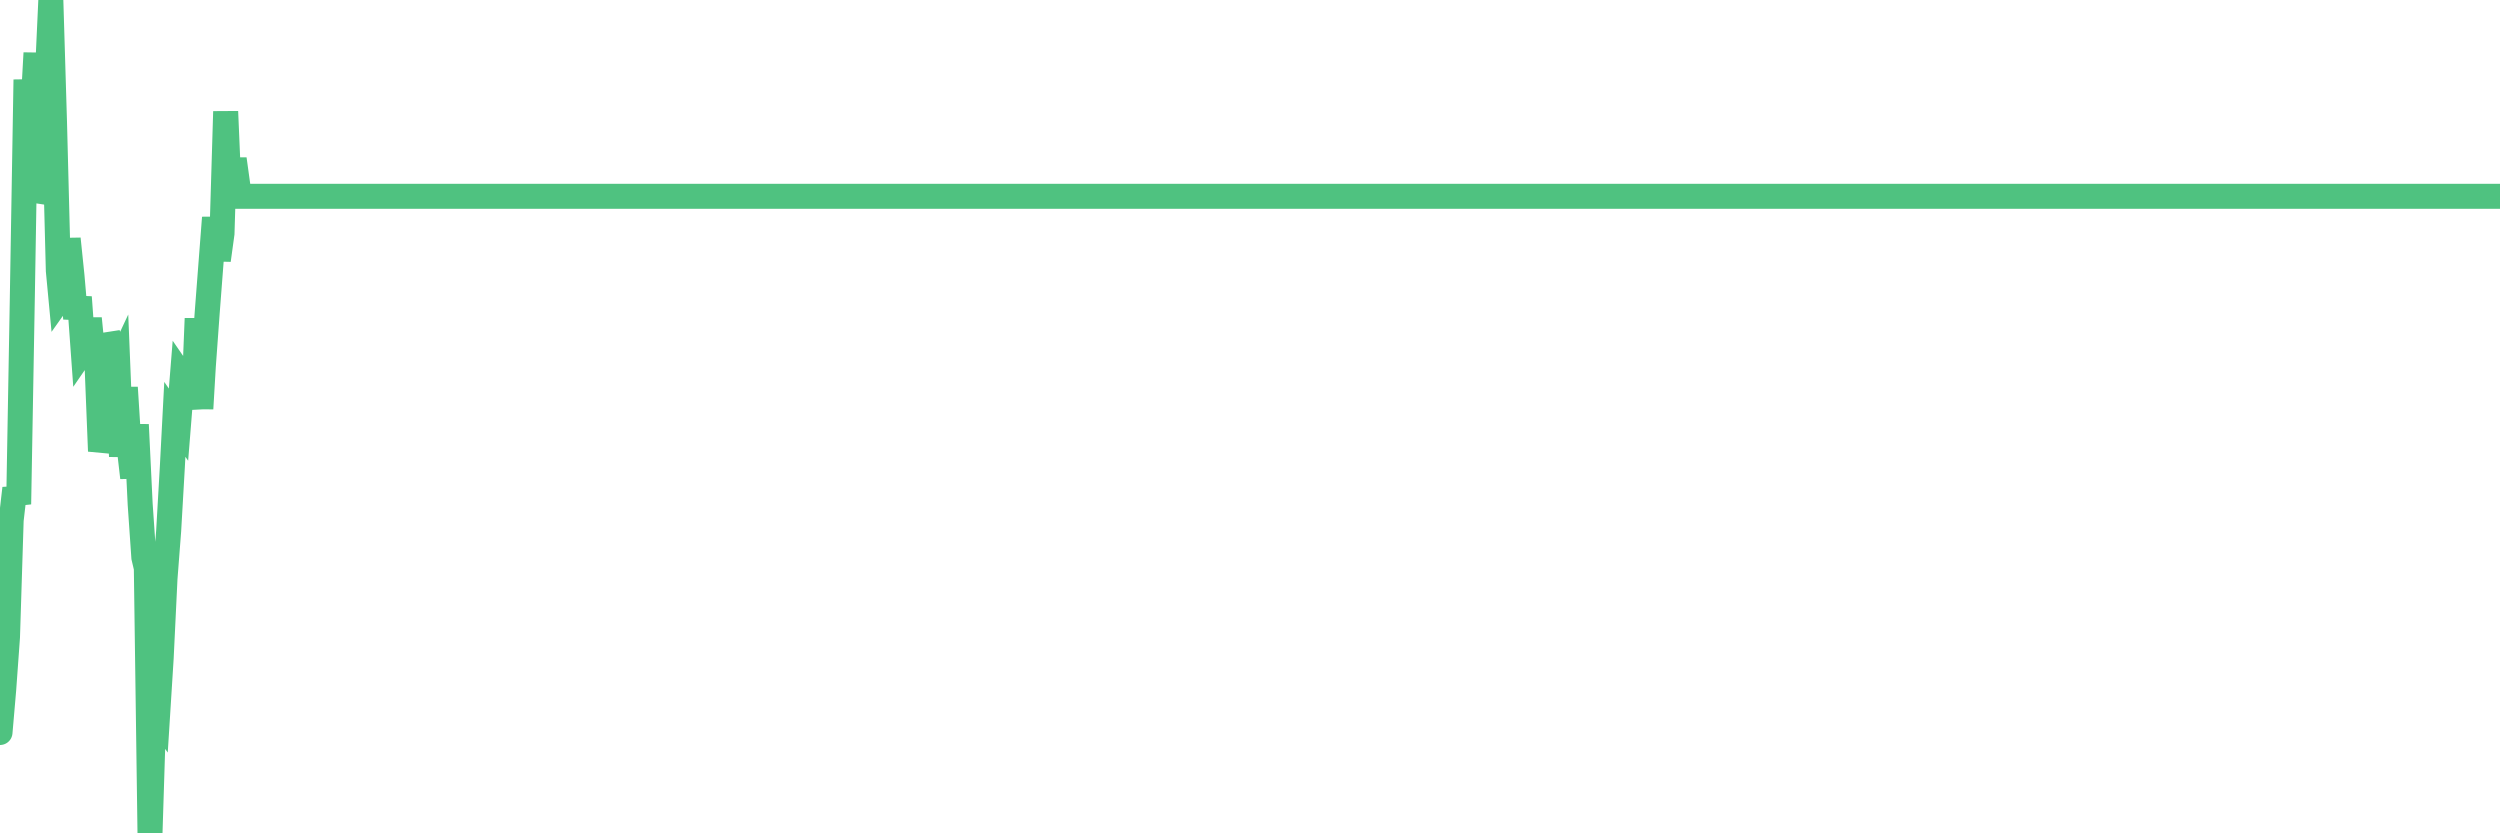 <?xml version="1.0"?><svg width="150px" height="50px" xmlns="http://www.w3.org/2000/svg" xmlns:xlink="http://www.w3.org/1999/xlink"> <polyline fill="none" stroke="#4fc280" stroke-width="1.5px" stroke-linecap="round" stroke-miterlimit="5" points="0.00,43.95 0.22,41.40 0.45,38.22 0.67,31.21 0.89,29.30 1.12,30.25 1.34,17.83 1.56,4.78 1.79,9.55 1.93,7.32 2.16,3.18 2.38,12.10 2.60,11.46 2.83,4.78 3.05,0.00 3.27,7.32 3.50,16.24 3.65,17.83 3.87,17.52 4.09,14.33 4.32,16.56 4.54,19.11 4.76,17.83 4.99,21.02 5.21,20.70 5.36,19.11 5.58,21.34 5.80,21.34 6.03,27.07 6.25,26.11 6.47,20.06 6.70,20.70 6.92,22.29 7.07,21.97 7.29,27.39 7.52,23.25 7.74,26.75 7.96,28.66 8.18,25.48 8.41,30.25 8.63,33.44 8.78,34.08 9.00,50.00 9.23,42.68 9.45,42.99 9.67,39.49 9.90,34.71 10.12,31.85 10.34,28.03 10.49,25.16 10.71,25.48 10.94,22.61 11.16,22.93 11.38,22.93 11.61,24.52 11.83,19.11 12.05,24.52 12.20,21.97 12.43,18.79 12.65,15.92 12.87,13.06 13.10,15.61 13.32,14.01 13.54,6.69 13.77,12.10 13.91,10.19 14.14,10.19 14.36,11.78 14.58,11.78 14.81,11.78 15.03,11.78 15.25,11.78 15.48,11.78 15.63,11.78 15.85,11.78 16.07,11.78 16.30,11.78 16.52,11.78 16.74,11.78 16.97,11.78 17.19,11.78 17.41,11.78 17.56,11.78 17.78,11.78 18.01,11.78 18.23,11.78 18.45,11.78 18.68,11.78 18.90,11.78 19.12,11.78 19.27,11.78 19.50,11.78 19.72,11.78 19.94,11.78 20.16,11.78 20.39,11.78 20.61,11.78 20.83,11.78 20.98,11.78 21.21,11.78 21.43,11.78 21.65,11.78 21.88,11.78 22.10,11.78 22.32,11.78 22.55,11.78 22.69,11.78 22.92,11.78 23.14,11.78 23.36,11.78 23.59,11.78 23.81,11.78 24.03,11.78 24.26,11.78 24.41,11.78 24.63,11.78 24.85,11.78 25.08,11.78 25.30,11.78 25.52,11.78 25.75,11.78 25.97,11.78 26.12,11.78 26.34,11.78 26.56,11.78 26.79,11.78 27.01,11.78 27.23,11.78 27.46,11.78 27.68,11.78 27.83,11.78 28.05,11.78 28.28,11.78 28.50,11.78 28.72,11.78 28.95,11.78 29.17,11.78 29.39,11.78 29.54,11.78 29.76,11.78 29.99,11.78 30.21,11.78 30.43,11.78 30.66,11.78 30.88,11.78 31.10,11.78 31.25,11.78 31.47,11.78 31.70,11.78 31.92,11.78 32.14,11.78 32.37,11.78 32.59,11.78 32.81,11.78 33.04,11.78 33.19,11.78 33.41,11.78 33.63,11.78 33.86,11.78 34.08,11.78 34.30,11.78 34.53,11.78 34.75,11.78 34.90,11.78 35.12,11.78 35.34,11.78 35.57,11.78 35.79,11.78 36.01,11.78 36.24,11.78 36.46,11.78 36.61,11.78 36.83,11.78 37.06,11.78 37.28,11.78 37.50,11.78 37.73,11.78 37.95,11.78 38.17,11.78 38.32,11.78 38.54,11.78 38.77,11.78 38.99,11.78 39.21,11.78 39.44,11.78 39.66,11.78 39.88,11.78 40.03,11.78 40.26,11.78 40.48,11.78 40.70,11.78 40.92,11.78 41.15,11.78 41.37,11.78 41.59,11.78 41.74,11.78 41.97,11.78 42.19,11.78 42.41,11.78 42.64,11.78 42.86,11.78 43.08,11.78 43.31,11.78 43.45,11.78 43.68,11.78 43.90,11.78 44.12,11.78 44.35,11.78 44.57,11.78 44.79,11.78 45.02,11.78 45.17,11.78 45.39,11.78 45.61,11.78 45.84,11.78 46.06,11.78 46.28,11.78 46.51,11.78 46.73,11.78 46.88,11.78 47.10,11.78 47.32,11.78 47.55,11.78 47.77,11.78 47.99,11.78 48.22,11.78 48.44,11.78 48.66,11.78 48.81,11.78 49.04,11.78 49.26,11.78 49.48,11.78 49.71,11.78 49.93,11.78 50.15,11.78 50.37,11.78 50.52,11.78 50.75,11.78 50.97,11.78 51.19,11.78 51.42,11.78 51.64,11.78 51.86,11.78 52.09,11.78 52.24,11.78 52.46,11.78 52.68,11.78 52.90,11.78 53.13,11.78 53.35,11.78 53.57,11.78 53.80,11.78 53.95,11.78 54.17,11.78 54.39,11.78 54.62,11.78 54.84,11.78 55.06,11.78 55.29,11.78 55.51,11.78 55.66,11.78 55.88,11.78 56.10,11.78 56.33,11.78 56.55,11.78 56.77,11.78 57.00,11.78 57.22,11.78 57.37,11.78 57.59,11.78 57.82,11.78 58.04,11.78 58.26,11.78 58.49,11.78 58.71,11.78 58.93,11.78 59.08,11.78 59.30,11.78 59.53,11.78 59.75,11.78 59.97,11.78 60.20,11.78 60.42,11.78 60.64,11.78 60.79,11.78 61.02,11.78 61.24,11.78 61.46,11.78 61.69,11.78 61.91,11.78 62.13,11.78 62.35,11.78 62.50,11.78 62.73,11.78 62.95,11.78 63.17,11.78 63.40,11.78 63.62,11.78 63.84,11.78 64.07,11.78 64.21,11.78 64.44,11.78 64.66,11.78 64.88,11.78 65.11,11.78 65.33,11.78 65.55,11.78 65.78,11.78 66.00,11.78 66.15,11.78 66.37,11.78 66.60,11.78 66.82,11.78 67.04,11.78 67.27,11.78 67.49,11.78 67.71,11.78 67.86,11.78 68.08,11.78 68.31,11.78 68.53,11.78 68.75,11.78 68.98,11.78 69.20,11.78 69.42,11.78 69.57,11.78 69.80,11.78 70.02,11.78 70.24,11.78 70.47,11.78 70.69,11.78 70.91,11.78 71.13,11.78 71.28,11.78 71.51,11.78 71.73,11.78 71.95,11.78 72.18,11.78 72.40,11.78 72.62,11.78 72.85,11.78 73.00,11.78 73.22,11.78 73.44,11.78 73.66,11.78 73.89,11.78 74.11,11.78 74.33,11.78 74.56,11.78 74.71,11.78 74.93,11.78 75.15,11.78 75.38,11.78 75.60,11.78 75.82,11.78 76.05,11.78 76.27,11.78 76.42,11.78 76.64,11.78 76.86,11.78 77.09,11.78 77.31,11.78 77.53,11.78 77.76,11.78 77.98,11.78 78.13,11.78 78.35,11.78 78.58,11.78 78.80,11.78 79.02,11.78 79.25,11.78 79.47,11.78 79.69,11.78 79.84,11.78 80.06,11.78 80.29,11.78 80.51,11.78 80.73,11.78 80.96,11.78 81.18,11.78 81.40,11.78 81.63,11.78 81.78,11.78 82.00,11.78 82.22,11.78 82.45,11.78 82.67,11.78 82.89,11.78 83.11,11.78 83.34,11.78 83.49,11.78 83.71,11.78 83.93,11.78 84.16,11.78 84.38,11.78 84.60,11.78 84.83,11.78 85.05,11.78 85.20,11.78 85.42,11.78 85.64,11.78 85.87,11.78 86.09,11.78 86.31,11.78 86.54,11.78 86.76,11.78 86.91,11.78 87.13,11.78 87.36,11.78 87.58,11.78 87.80,11.78 88.03,11.78 88.25,11.78 88.47,11.78 88.62,11.78 88.84,11.78 89.07,11.78 89.29,11.78 89.51,11.78 89.74,11.78 89.96,11.78 90.18,11.78 90.33,11.78 90.56,11.78 90.78,11.78 91.00,11.78 91.23,11.78 91.45,11.78 91.67,11.78 91.90,11.78 92.04,11.78 92.27,11.78 92.49,11.78 92.71,11.78 92.94,11.78 93.16,11.78 93.38,11.78 93.61,11.78 93.76,11.78 93.98,11.78 94.20,11.78 94.42,11.78 94.65,11.78 94.87,11.78 95.09,11.78 95.32,11.78 95.47,11.78 95.69,11.78 95.91,11.78 96.14,11.78 96.36,11.78 96.58,11.78 96.81,11.78 97.03,11.78 97.25,11.78 97.40,11.78 97.62,11.78 97.85,11.78 98.07,11.78 98.29,11.78 98.52,11.78 98.74,11.78 98.96,11.78 99.11,11.78 99.34,11.78 99.56,11.78 99.78,11.78 100.01,11.78 100.23,11.78 100.45,11.78 100.68,11.78 100.82,11.78 101.05,11.78 101.27,11.78 101.49,11.78 101.72,11.78 101.94,11.78 102.16,11.78 102.39,11.78 102.54,11.78 102.76,11.78 102.98,11.78 103.21,11.78 103.43,11.78 103.65,11.78 103.87,11.78 104.10,11.78 104.25,11.78 104.47,11.78 104.69,11.78 104.92,11.78 105.14,11.78 105.36,11.78 105.59,11.78 105.81,11.78 105.96,11.78 106.18,11.78 106.40,11.78 106.63,11.78 106.85,11.78 107.07,11.78 107.30,11.78 107.52,11.78 107.67,11.78 107.89,11.78 108.12,11.78 108.34,11.78 108.56,11.78 108.79,11.78 109.01,11.78 109.23,11.78 109.38,11.78 109.60,11.78 109.83,11.78 110.05,11.78 110.27,11.78 110.50,11.78 110.72,11.78 110.94,11.78 111.09,11.78 111.32,11.78 111.54,11.78 111.76,11.78 111.99,11.78 112.21,11.78 112.43,11.78 112.66,11.78 112.88,11.78 113.03,11.78 113.25,11.78 113.47,11.78 113.70,11.78 113.92,11.78 114.14,11.78 114.37,11.78 114.59,11.78 114.74,11.78 114.96,11.78 115.19,11.78 115.41,11.78 115.63,11.78 115.85,11.78 116.08,11.78 116.30,11.78 116.45,11.78 116.67,11.78 116.90,11.78 117.12,11.78 117.34,11.78 117.57,11.78 117.79,11.78 118.01,11.78 118.16,11.78 118.38,11.78 118.61,11.78 118.83,11.78 119.05,11.78 119.28,11.78 119.50,11.78 119.72,11.78 119.87,11.78 120.10,11.78 120.32,11.78 120.54,11.78 120.77,11.78 120.99,11.78 121.21,11.78 121.44,11.78 121.58,11.78 121.81,11.78 122.03,11.78 122.25,11.78 122.48,11.78 122.70,11.78 122.92,11.78 123.15,11.78 123.30,11.78 123.52,11.78 123.74,11.78 123.97,11.78 124.19,11.78 124.41,11.78 124.63,11.78 124.86,11.78 125.01,11.78 125.23,11.78 125.45,11.78 125.68,11.78 125.90,11.78 126.12,11.78 126.35,11.78 126.57,11.78 126.72,11.78 126.94,11.78 127.16,11.78 127.39,11.78 127.61,11.78 127.83,11.78 128.06,11.78 128.28,11.78 128.43,11.78 128.65,11.78 128.88,11.78 129.10,11.78 129.32,11.78 129.55,11.78 129.77,11.78 129.99,11.78 130.22,11.78 130.36,11.78 130.59,11.78 130.81,11.78 131.03,11.78 131.26,11.78 131.48,11.78 131.70,11.78 131.93,11.78 132.08,11.78 132.30,11.78 132.52,11.78 132.75,11.78 132.97,11.78 133.19,11.78 133.42,11.78 133.64,11.78 133.79,11.78 134.01,11.78 134.23,11.78 134.46,11.78 134.68,11.78 134.90,11.78 135.13,11.78 135.35,11.78 135.50,11.78 135.72,11.78 135.95,11.78 136.17,11.78 136.39,11.78 136.61,11.78 136.84,11.78 137.06,11.78 137.21,11.78 137.43,11.78 137.66,11.78 137.88,11.78 138.10,11.78 138.33,11.78 138.55,11.78 138.77,11.78 138.92,11.78 139.14,11.78 139.37,11.78 139.59,11.78 139.81,11.78 140.04,11.78 140.26,11.78 140.48,11.78 140.63,11.78 140.86,11.78 141.08,11.78 141.30,11.78 141.53,11.78 141.75,11.78 141.97,11.78 142.20,11.78 142.34,11.78 142.57,11.78 142.79,11.78 143.01,11.78 143.24,11.78 143.46,11.78 143.68,11.78 143.91,11.78 144.06,11.78 144.28,11.78 144.50,11.78 144.73,11.78 144.95,11.78 145.17,11.78 145.40,11.78 145.62,11.78 145.84,11.78 145.99,11.78 146.21,11.78 146.44,11.78 146.66,11.78 146.88,11.78 147.11,11.78 147.33,11.78 147.55,11.78 147.70,11.78 147.92,11.78 148.15,11.78 148.37,11.78 148.59,11.78 148.82,11.78 149.04,11.78 149.26,11.78 149.41,11.78 149.64,11.78 149.86,11.78 150.00,11.78 "/></svg>